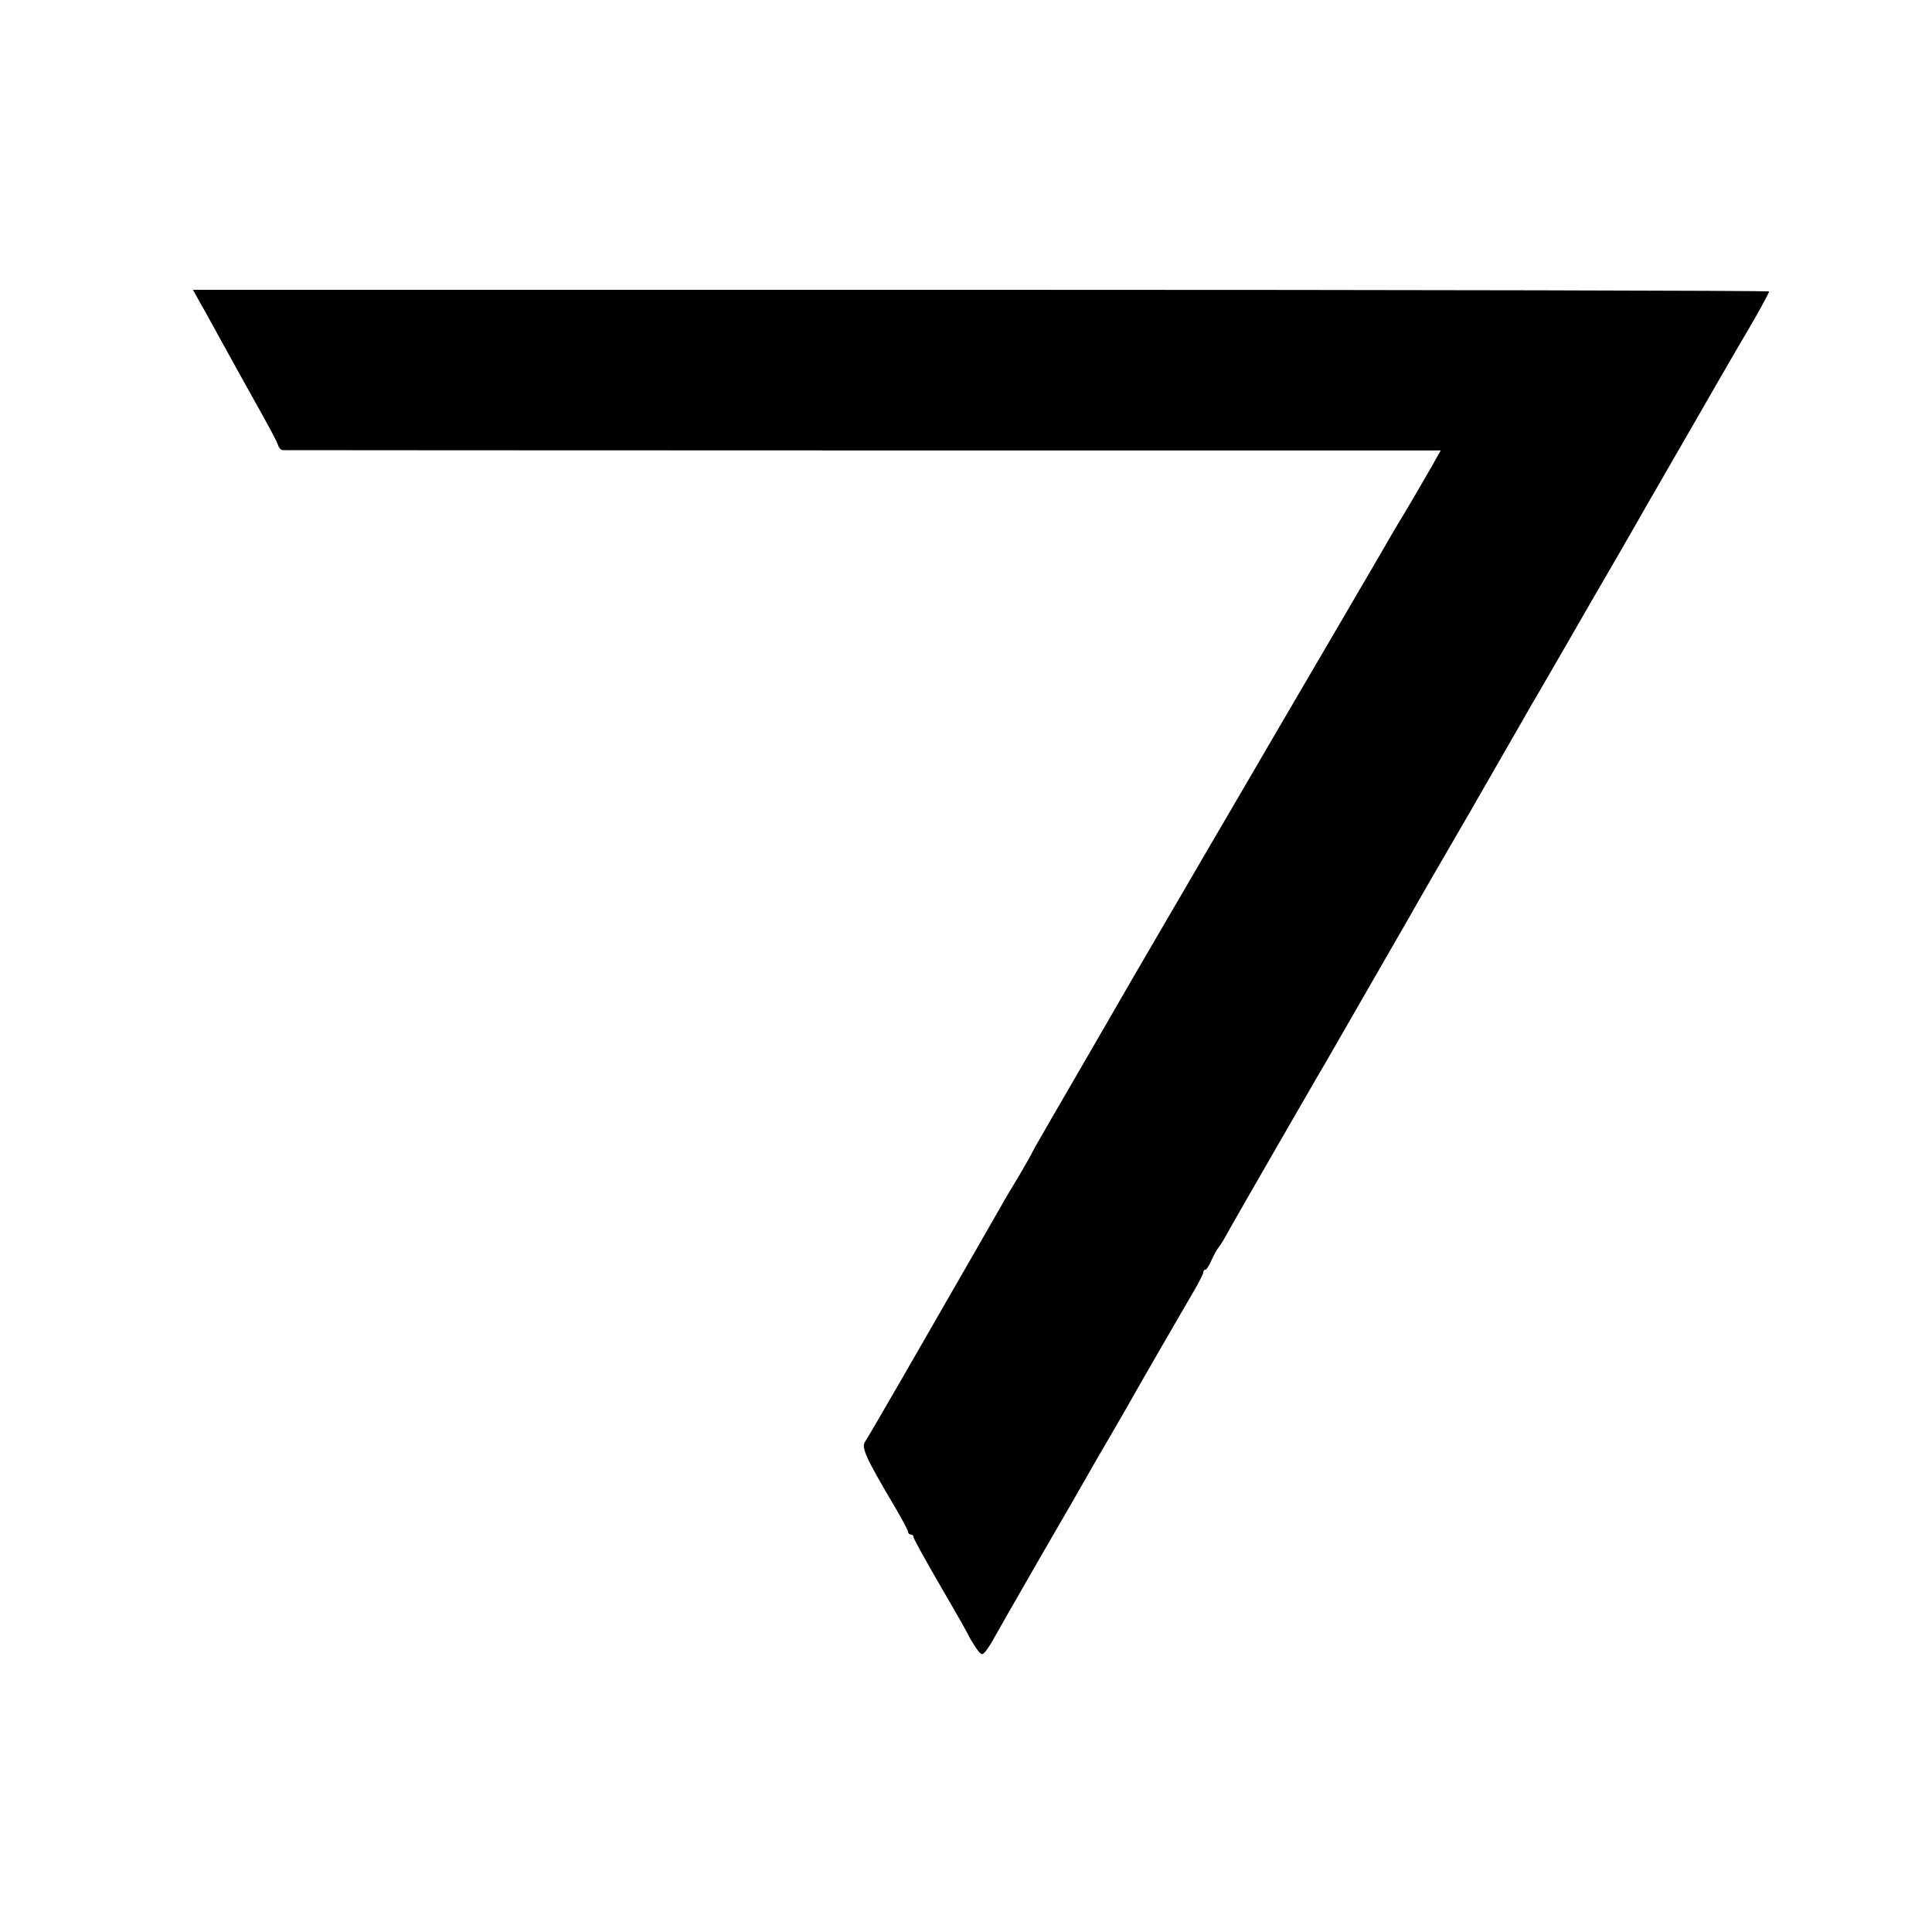 <?xml version="1.0" standalone="no"?>
<!DOCTYPE svg PUBLIC "-//W3C//DTD SVG 20010904//EN"
 "http://www.w3.org/TR/2001/REC-SVG-20010904/DTD/svg10.dtd">
<svg version="1.0" xmlns="http://www.w3.org/2000/svg"
 width="700pt" height="700pt" viewBox="0 0 700 700"
 preserveAspectRatio="xMidYMid meet">
<g transform="translate(0,700) scale(0.1,-0.1)"
fill="#000000" stroke="none">
<path d="M728 5898 c17 -29 53 -96 82 -148 29 -52 66 -120 83 -150 93 -166
109 -197 114 -212 3 -10 10 -18 17 -19 6 0 953 -1 2104 -1 l2092 0 -32 -57
c-29 -51 -95 -164 -118 -201 -5 -8 -38 -64 -73 -125 -35 -60 -189 -324 -342
-585 -152 -261 -285 -488 -295 -505 -9 -16 -71 -122 -137 -235 -66 -113 -172
-295 -235 -405 -64 -110 -145 -251 -182 -314 -36 -62 -66 -115 -66 -116 0 -2
-21 -39 -46 -82 -26 -43 -55 -91 -64 -108 -17 -30 -150 -262 -365 -635 -65
-113 -124 -214 -131 -224 -14 -21 3 -58 110 -239 25 -43 46 -82 46 -87 0 -6 5
-10 10 -10 6 0 10 -4 10 -10 0 -5 45 -86 100 -181 55 -94 100 -174 100 -176 0
-2 11 -20 23 -39 22 -32 25 -33 38 -17 8 10 19 27 25 38 6 11 81 143 167 292
87 150 166 287 176 305 10 18 42 74 71 123 29 50 64 110 78 135 26 47 180 314
238 413 19 32 34 63 34 68 0 5 3 9 8 9 4 0 13 15 21 33 8 17 19 39 26 47 7 8
26 40 42 70 17 30 97 170 178 310 81 140 155 269 165 285 21 37 172 299 305
530 53 94 130 226 170 295 40 69 86 148 101 175 34 60 147 255 175 305 12 19
66 114 122 210 55 96 140 243 189 327 48 83 96 167 106 185 11 18 54 94 97
168 43 74 118 205 167 290 49 85 94 162 99 170 30 50 79 139 79 144 0 3 -1285
6 -2856 6 l-2855 0 29 -52z"/>
</g>
</svg>
